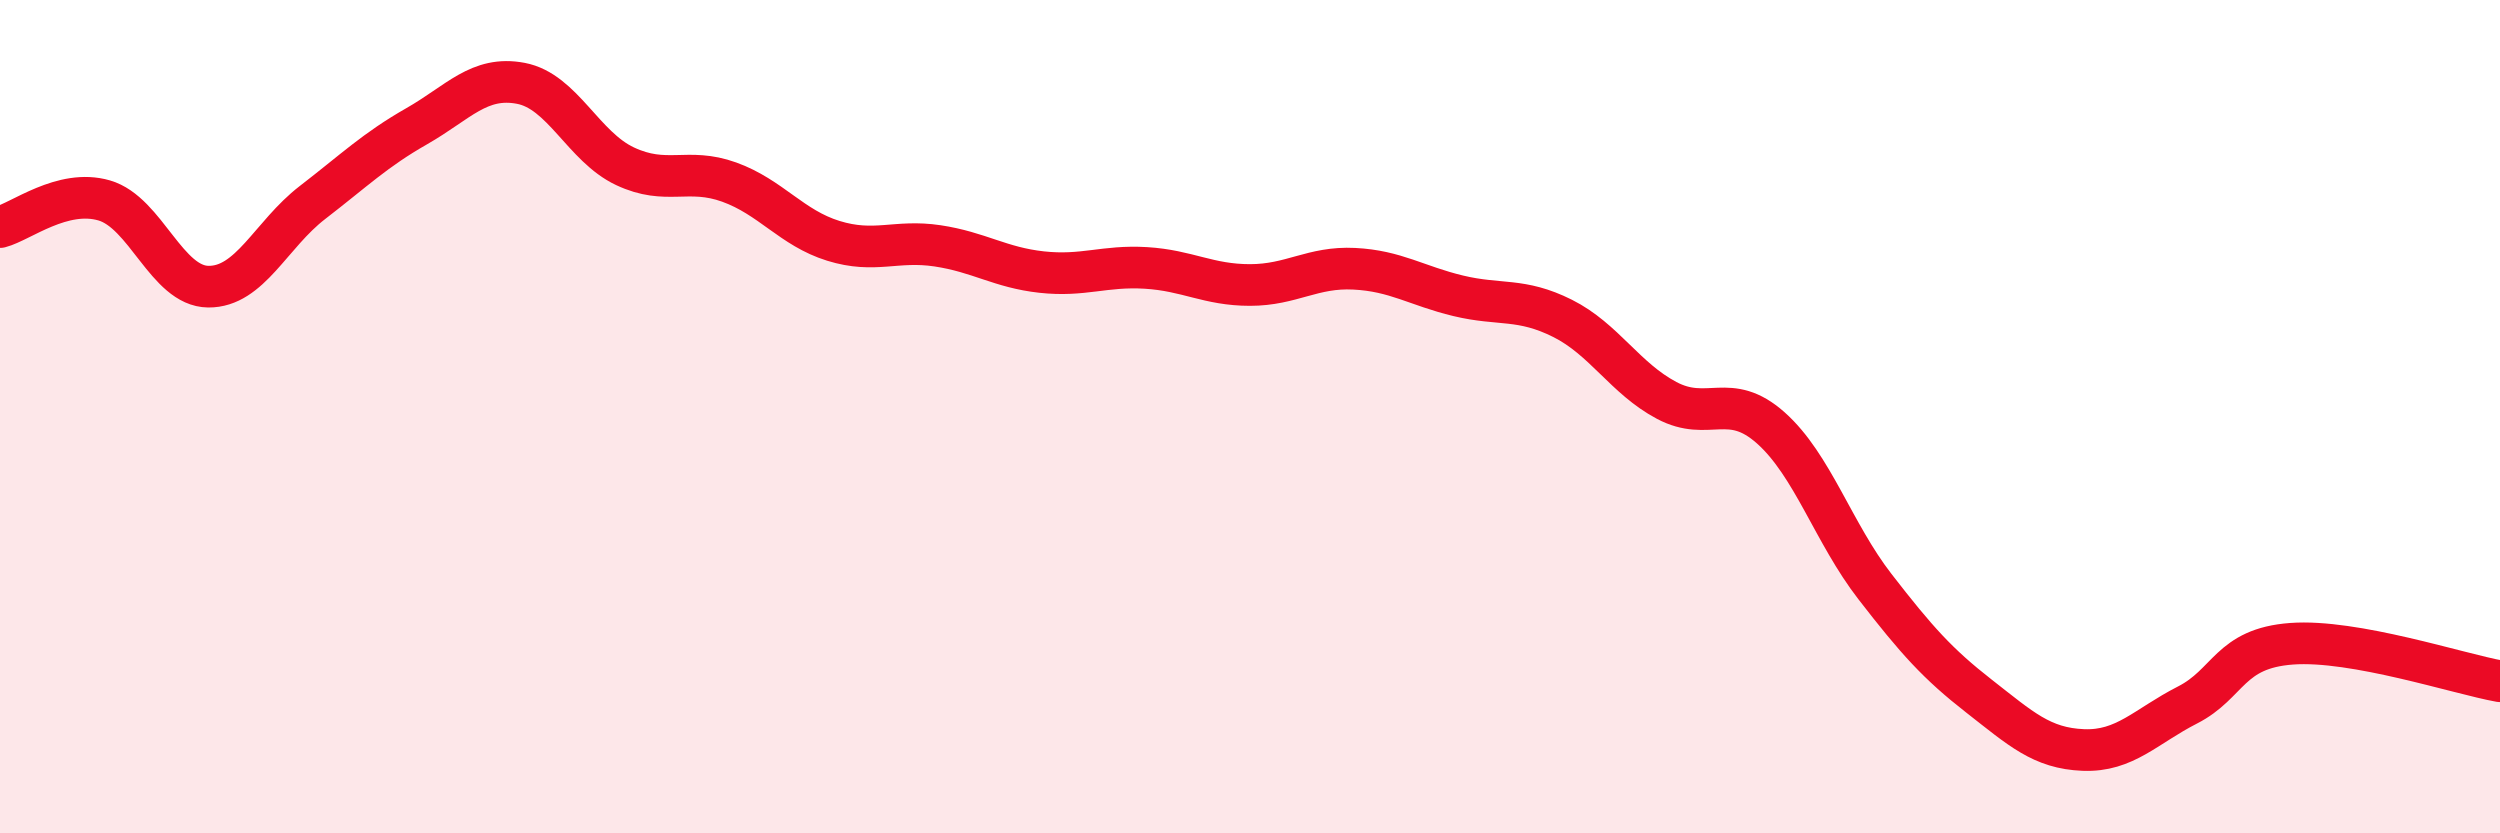 
    <svg width="60" height="20" viewBox="0 0 60 20" xmlns="http://www.w3.org/2000/svg">
      <path
        d="M 0,5.45 C 0.5,5.32 1.5,4.52 2.5,4.81 C 3.5,5.1 4,6.87 5,6.88 C 6,6.89 6.5,5.63 7.5,4.86 C 8.5,4.09 9,3.6 10,3.03 C 11,2.46 11.5,1.81 12.5,2 C 13.5,2.19 14,3.52 15,3.99 C 16,4.46 16.5,4.01 17.5,4.37 C 18.5,4.73 19,5.47 20,5.78 C 21,6.09 21.5,5.75 22.5,5.9 C 23.5,6.05 24,6.42 25,6.53 C 26,6.64 26.5,6.37 27.5,6.43 C 28.5,6.49 29,6.84 30,6.84 C 31,6.84 31.5,6.4 32.5,6.45 C 33.5,6.5 34,6.86 35,7.1 C 36,7.34 36.5,7.14 37.5,7.64 C 38.5,8.14 39,9.08 40,9.61 C 41,10.14 41.5,9.38 42.5,10.27 C 43.5,11.16 44,12.79 45,14.08 C 46,15.37 46.5,15.93 47.5,16.71 C 48.5,17.49 49,17.96 50,18 C 51,18.04 51.5,17.43 52.5,16.92 C 53.5,16.41 53.5,15.56 55,15.45 C 56.5,15.34 59,16.17 60,16.35L60 20L0 20Z"
        fill="#EB0A25"
        opacity="0.1"
        stroke-linecap="round"
        stroke-linejoin="round"
      />
      <path
        d="M 0,5.45 C 0.5,5.32 1.5,4.52 2.5,4.81 C 3.5,5.1 4,6.87 5,6.88 C 6,6.89 6.5,5.63 7.5,4.86 C 8.5,4.09 9,3.6 10,3.03 C 11,2.46 11.5,1.81 12.5,2 C 13.5,2.19 14,3.52 15,3.99 C 16,4.46 16.5,4.01 17.5,4.37 C 18.5,4.73 19,5.47 20,5.78 C 21,6.09 21.5,5.75 22.5,5.9 C 23.5,6.05 24,6.42 25,6.53 C 26,6.64 26.5,6.37 27.5,6.43 C 28.5,6.49 29,6.84 30,6.84 C 31,6.84 31.5,6.4 32.5,6.45 C 33.5,6.5 34,6.86 35,7.1 C 36,7.34 36.5,7.14 37.5,7.64 C 38.5,8.14 39,9.08 40,9.61 C 41,10.14 41.5,9.38 42.5,10.27 C 43.5,11.16 44,12.79 45,14.08 C 46,15.37 46.5,15.93 47.5,16.71 C 48.5,17.49 49,17.96 50,18 C 51,18.04 51.5,17.43 52.5,16.92 C 53.5,16.41 53.5,15.56 55,15.45 C 56.5,15.34 59,16.17 60,16.35"
        stroke="#EB0A25"
        stroke-width="1"
        fill="none"
        stroke-linecap="round"
        stroke-linejoin="round"
      />
    </svg>
  